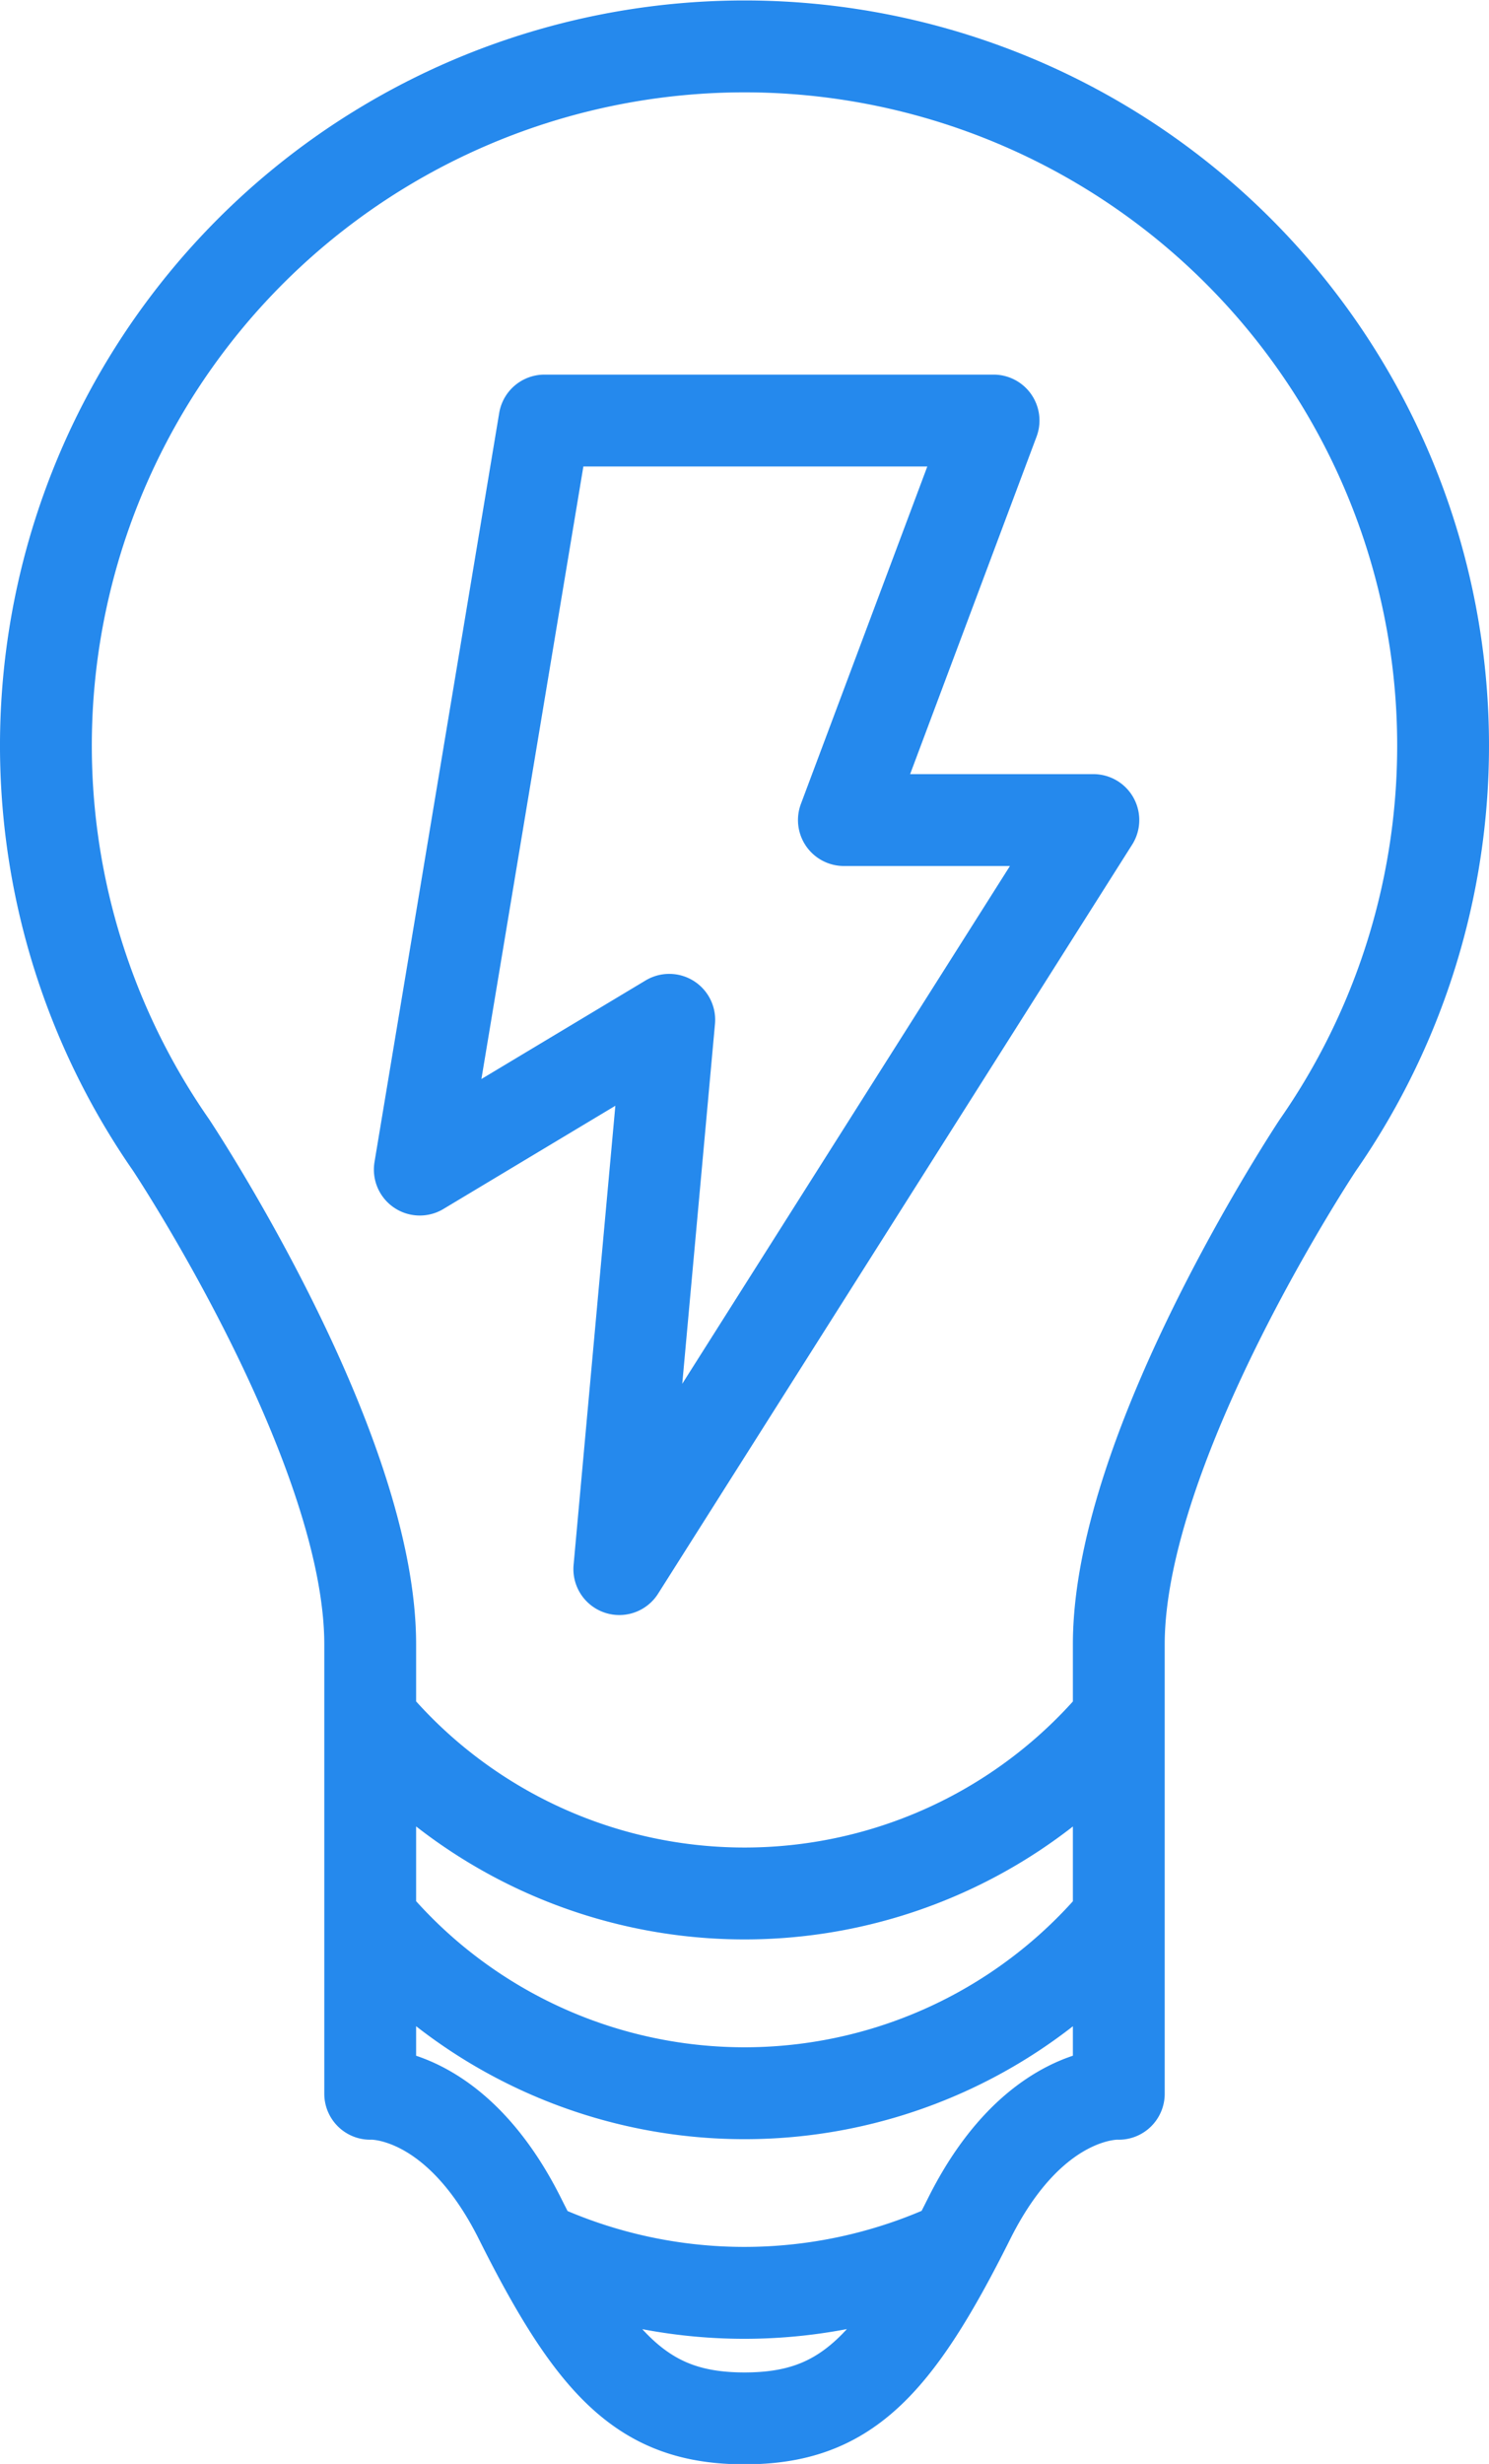 <svg xmlns="http://www.w3.org/2000/svg" width="16.217" height="26.816" viewBox="0 0 16.217 26.816"><path d="M340.937,705.7a7.61,7.61,0,0,1,6.245,11.956s-2.169,3.261-2.169,5.435v4.891s-.922-.059-1.63,1.359c-.815,1.63-1.359,2.174-2.446,2.174s-1.63-.544-2.446-2.174c-.709-1.417-1.631-1.359-1.631-1.359v-4.891c0-2.174-2.169-5.435-2.169-5.435a7.61,7.61,0,0,1,6.245-11.956ZM336.861,723.9a5.318,5.318,0,0,0,8.152,0m-8.152,2.174a5.318,5.318,0,0,0,8.152,0m-6.361,3.573a5.444,5.444,0,0,0,4.566,0M337.4,717.924l2.717-1.63-.544,5.978,5.163-8.152h-2.717l1.63-4.348h-4.891Z" transform="translate(-332.828 -705.195)" fill="none" stroke="#2589ed" stroke-linecap="round" stroke-linejoin="round" stroke-width="1"/></svg>